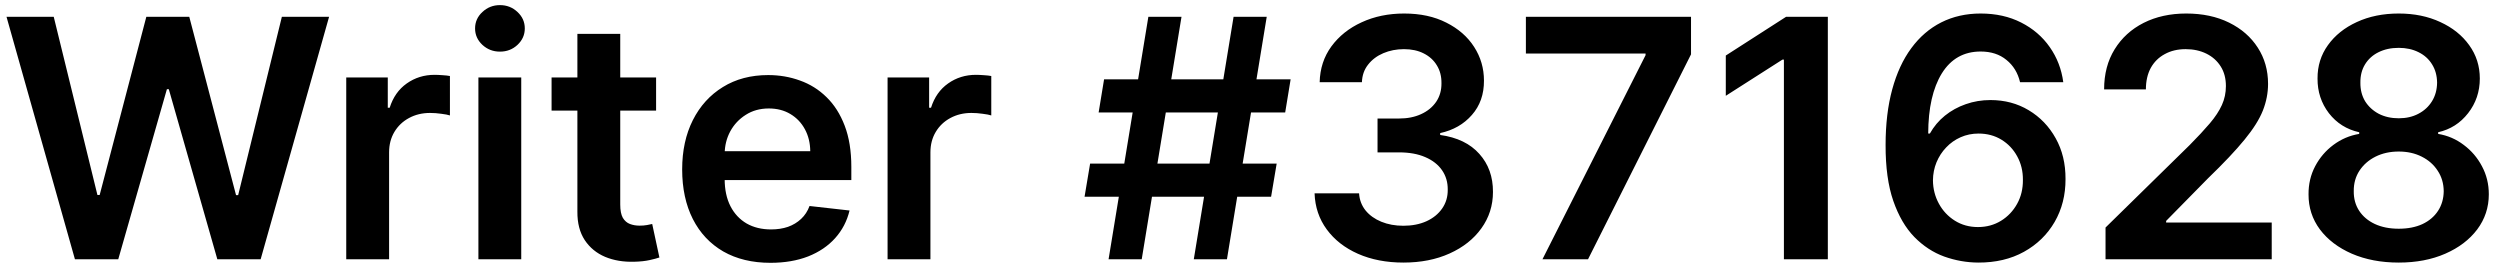 <svg width="135" height="15" viewBox="0 0 135 15" fill="none" xmlns="http://www.w3.org/2000/svg">
<path d="M4.046 14L0.352 0.909H2.902L5.261 10.529H5.382L7.901 0.909H10.221L12.746 10.536H12.861L15.22 0.909H17.77L14.075 14H11.736L9.115 4.815H9.013L6.386 14H4.046ZM18.697 14V4.182H20.94V5.818H21.043C21.222 5.251 21.528 4.815 21.963 4.508C22.402 4.197 22.903 4.041 23.465 4.041C23.593 4.041 23.736 4.048 23.893 4.06C24.055 4.069 24.19 4.084 24.296 4.105V6.234C24.198 6.2 24.043 6.17 23.829 6.144C23.621 6.114 23.418 6.099 23.222 6.099C22.8 6.099 22.421 6.191 22.084 6.374C21.752 6.553 21.49 6.803 21.298 7.122C21.107 7.442 21.011 7.81 21.011 8.228V14H18.697ZM25.834 14V4.182H28.147V14H25.834ZM26.997 2.788C26.63 2.788 26.315 2.667 26.051 2.424C25.787 2.177 25.654 1.881 25.654 1.536C25.654 1.186 25.787 0.89 26.051 0.647C26.315 0.4 26.63 0.276 26.997 0.276C27.367 0.276 27.683 0.4 27.943 0.647C28.207 0.89 28.339 1.186 28.339 1.536C28.339 1.881 28.207 2.177 27.943 2.424C27.683 2.667 27.367 2.788 26.997 2.788ZM35.429 4.182V5.972H29.785V4.182H35.429ZM31.179 1.83H33.493V11.047C33.493 11.358 33.54 11.597 33.633 11.763C33.731 11.925 33.859 12.036 34.017 12.095C34.175 12.155 34.349 12.185 34.541 12.185C34.686 12.185 34.818 12.174 34.937 12.153C35.061 12.131 35.155 12.112 35.219 12.095L35.608 13.904C35.485 13.947 35.308 13.994 35.078 14.045C34.852 14.096 34.575 14.126 34.247 14.134C33.667 14.151 33.145 14.064 32.681 13.872C32.216 13.676 31.848 13.374 31.575 12.964C31.307 12.555 31.174 12.044 31.179 11.43V1.83ZM41.606 14.192C40.621 14.192 39.771 13.987 39.055 13.578C38.344 13.165 37.796 12.581 37.413 11.827C37.029 11.068 36.837 10.175 36.837 9.148C36.837 8.138 37.029 7.252 37.413 6.489C37.8 5.722 38.342 5.126 39.036 4.7C39.731 4.269 40.547 4.054 41.484 4.054C42.09 4.054 42.66 4.152 43.197 4.348C43.739 4.54 44.216 4.838 44.629 5.243C45.047 5.648 45.375 6.163 45.614 6.79C45.852 7.412 45.972 8.153 45.972 9.014V9.724H37.924V8.164H43.754C43.749 7.721 43.653 7.327 43.466 6.982C43.278 6.632 43.016 6.357 42.68 6.157C42.347 5.957 41.959 5.857 41.516 5.857C41.043 5.857 40.628 5.972 40.27 6.202C39.912 6.428 39.633 6.726 39.432 7.097C39.236 7.463 39.136 7.866 39.132 8.305V9.666C39.132 10.237 39.236 10.727 39.445 11.136C39.654 11.541 39.946 11.852 40.321 12.07C40.696 12.283 41.135 12.389 41.638 12.389C41.974 12.389 42.279 12.342 42.552 12.249C42.825 12.151 43.061 12.008 43.261 11.82C43.462 11.633 43.613 11.401 43.715 11.124L45.876 11.367C45.739 11.938 45.479 12.436 45.096 12.862C44.717 13.284 44.231 13.612 43.639 13.847C43.046 14.077 42.369 14.192 41.606 14.192ZM47.929 14V4.182H50.173V5.818H50.275C50.454 5.251 50.761 4.815 51.196 4.508C51.634 4.197 52.135 4.041 52.698 4.041C52.825 4.041 52.968 4.048 53.126 4.06C53.288 4.069 53.422 4.084 53.529 4.105V6.234C53.431 6.2 53.275 6.17 53.062 6.144C52.853 6.114 52.651 6.099 52.455 6.099C52.033 6.099 51.654 6.191 51.317 6.374C50.985 6.553 50.722 6.803 50.531 7.122C50.339 7.442 50.243 7.81 50.243 8.228V14H47.929ZM64.465 14L66.613 0.909H68.403L66.255 14H64.465ZM58.566 10.625L58.866 8.835H68.94L68.639 10.625H58.566ZM59.863 14L62.011 0.909H63.801L61.653 14H59.863ZM59.326 6.074L59.62 4.284H69.694L69.4 6.074H59.326ZM75.787 14.179C74.867 14.179 74.049 14.021 73.333 13.706C72.621 13.391 72.059 12.952 71.645 12.389C71.232 11.827 71.012 11.177 70.987 10.44H73.39C73.412 10.793 73.529 11.102 73.742 11.367C73.955 11.626 74.238 11.829 74.592 11.974C74.946 12.119 75.342 12.191 75.781 12.191C76.25 12.191 76.665 12.11 77.027 11.948C77.39 11.782 77.673 11.552 77.877 11.258C78.082 10.964 78.182 10.625 78.178 10.242C78.182 9.845 78.08 9.496 77.871 9.193C77.662 8.891 77.36 8.654 76.963 8.484C76.571 8.313 76.098 8.228 75.544 8.228H74.387V6.4H75.544C76 6.4 76.399 6.321 76.74 6.163C77.085 6.006 77.356 5.784 77.552 5.499C77.748 5.209 77.843 4.874 77.839 4.495C77.843 4.124 77.76 3.803 77.59 3.53C77.424 3.253 77.187 3.038 76.88 2.884C76.578 2.731 76.222 2.654 75.813 2.654C75.412 2.654 75.041 2.727 74.701 2.871C74.36 3.016 74.085 3.223 73.876 3.491C73.667 3.756 73.556 4.071 73.544 4.438H71.262C71.279 3.705 71.49 3.061 71.894 2.507C72.304 1.949 72.849 1.514 73.531 1.203C74.213 0.888 74.978 0.73 75.826 0.73C76.699 0.73 77.458 0.894 78.101 1.222C78.749 1.546 79.25 1.983 79.603 2.533C79.957 3.082 80.134 3.69 80.134 4.354C80.138 5.092 79.921 5.71 79.482 6.208C79.047 6.707 78.476 7.033 77.769 7.186V7.288C78.689 7.416 79.394 7.757 79.885 8.311C80.379 8.861 80.624 9.545 80.62 10.363C80.62 11.096 80.411 11.752 79.993 12.332C79.58 12.907 79.009 13.359 78.28 13.687C77.556 14.015 76.725 14.179 75.787 14.179ZM83.293 14L88.861 2.98V2.891H82.398V0.909H91.315V2.935L85.754 14H83.293ZM98.703 0.909V14H96.331V3.217H96.255L93.193 5.173V2.999L96.446 0.909H98.703ZM106.821 14.179C106.194 14.175 105.583 14.066 104.986 13.853C104.39 13.636 103.853 13.284 103.375 12.798C102.898 12.308 102.519 11.658 102.238 10.849C101.956 10.035 101.818 9.027 101.822 7.825C101.822 6.705 101.941 5.705 102.18 4.827C102.419 3.95 102.762 3.208 103.209 2.603C103.657 1.994 104.196 1.529 104.826 1.21C105.461 0.89 106.171 0.73 106.955 0.73C107.777 0.73 108.506 0.892 109.141 1.216C109.78 1.54 110.296 1.983 110.688 2.545C111.08 3.104 111.323 3.734 111.417 4.438H109.083C108.964 3.935 108.719 3.534 108.348 3.236C107.982 2.933 107.517 2.782 106.955 2.782C106.047 2.782 105.348 3.176 104.858 3.964C104.373 4.753 104.127 5.835 104.123 7.212H104.213C104.422 6.837 104.692 6.515 105.025 6.246C105.357 5.978 105.732 5.771 106.15 5.626C106.571 5.477 107.017 5.403 107.485 5.403C108.252 5.403 108.941 5.586 109.55 5.952C110.164 6.319 110.65 6.824 111.007 7.467C111.365 8.107 111.542 8.839 111.538 9.666C111.542 10.527 111.346 11.3 110.95 11.986C110.554 12.668 110.002 13.205 109.294 13.597C108.587 13.989 107.762 14.183 106.821 14.179ZM106.808 12.261C107.272 12.261 107.688 12.148 108.054 11.923C108.421 11.697 108.711 11.392 108.924 11.008C109.137 10.625 109.241 10.195 109.237 9.717C109.241 9.249 109.139 8.825 108.93 8.445C108.725 8.066 108.442 7.766 108.08 7.544C107.718 7.322 107.304 7.212 106.84 7.212C106.495 7.212 106.173 7.278 105.875 7.41C105.576 7.542 105.316 7.725 105.095 7.96C104.873 8.19 104.699 8.458 104.571 8.765C104.447 9.067 104.383 9.391 104.379 9.737C104.383 10.193 104.49 10.612 104.699 10.996C104.907 11.379 105.195 11.686 105.561 11.916C105.928 12.146 106.343 12.261 106.808 12.261ZM113.699 14V12.287L118.243 7.832C118.678 7.393 119.04 7.003 119.33 6.662C119.62 6.321 119.837 5.991 119.982 5.671C120.127 5.352 120.199 5.011 120.199 4.648C120.199 4.235 120.105 3.881 119.918 3.587C119.73 3.289 119.473 3.059 119.145 2.897C118.816 2.735 118.444 2.654 118.026 2.654C117.596 2.654 117.218 2.744 116.895 2.923C116.571 3.097 116.319 3.347 116.14 3.67C115.966 3.994 115.878 4.38 115.878 4.827H113.622C113.622 3.996 113.811 3.274 114.191 2.661C114.57 2.047 115.092 1.572 115.757 1.235C116.426 0.898 117.193 0.73 118.058 0.73C118.936 0.73 119.707 0.894 120.372 1.222C121.037 1.55 121.552 2 121.919 2.571C122.289 3.142 122.475 3.794 122.475 4.527C122.475 5.017 122.381 5.499 122.194 5.972C122.006 6.445 121.676 6.969 121.203 7.544C120.734 8.119 120.076 8.816 119.228 9.634L116.971 11.929V12.018H122.673V14H113.699ZM129.532 14.179C128.581 14.179 127.738 14.019 127 13.7C126.267 13.38 125.692 12.943 125.275 12.389C124.861 11.831 124.657 11.198 124.661 10.491C124.657 9.941 124.776 9.436 125.019 8.976C125.262 8.516 125.59 8.132 126.003 7.825C126.421 7.514 126.885 7.316 127.397 7.231V7.141C126.723 6.992 126.178 6.649 125.76 6.112C125.347 5.571 125.142 4.947 125.147 4.239C125.142 3.566 125.33 2.965 125.709 2.437C126.088 1.908 126.608 1.493 127.269 1.19C127.929 0.884 128.684 0.73 129.532 0.73C130.371 0.73 131.119 0.884 131.775 1.19C132.436 1.493 132.956 1.908 133.335 2.437C133.718 2.965 133.91 3.566 133.91 4.239C133.91 4.947 133.699 5.571 133.277 6.112C132.86 6.649 132.321 6.992 131.66 7.141V7.231C132.172 7.316 132.632 7.514 133.041 7.825C133.454 8.132 133.782 8.516 134.025 8.976C134.272 9.436 134.396 9.941 134.396 10.491C134.396 11.198 134.187 11.831 133.77 12.389C133.352 12.943 132.777 13.38 132.044 13.7C131.315 14.019 130.478 14.179 129.532 14.179ZM129.532 12.351C130.022 12.351 130.448 12.268 130.81 12.102C131.172 11.931 131.453 11.693 131.654 11.386C131.854 11.079 131.956 10.725 131.961 10.325C131.956 9.907 131.848 9.538 131.635 9.219C131.426 8.895 131.138 8.641 130.772 8.458C130.409 8.275 129.996 8.183 129.532 8.183C129.063 8.183 128.645 8.275 128.279 8.458C127.912 8.641 127.623 8.895 127.409 9.219C127.201 9.538 127.098 9.907 127.103 10.325C127.098 10.725 127.196 11.079 127.397 11.386C127.597 11.688 127.878 11.925 128.24 12.095C128.607 12.266 129.037 12.351 129.532 12.351ZM129.532 6.387C129.932 6.387 130.286 6.306 130.593 6.144C130.904 5.982 131.149 5.756 131.328 5.467C131.507 5.177 131.598 4.842 131.603 4.463C131.598 4.088 131.509 3.76 131.334 3.479C131.159 3.193 130.917 2.974 130.605 2.82C130.294 2.663 129.936 2.584 129.532 2.584C129.118 2.584 128.754 2.663 128.439 2.82C128.127 2.974 127.885 3.193 127.71 3.479C127.539 3.76 127.456 4.088 127.461 4.463C127.456 4.842 127.542 5.177 127.716 5.467C127.895 5.752 128.14 5.978 128.451 6.144C128.767 6.306 129.127 6.387 129.532 6.387Z" fill="black"/>
</svg>
